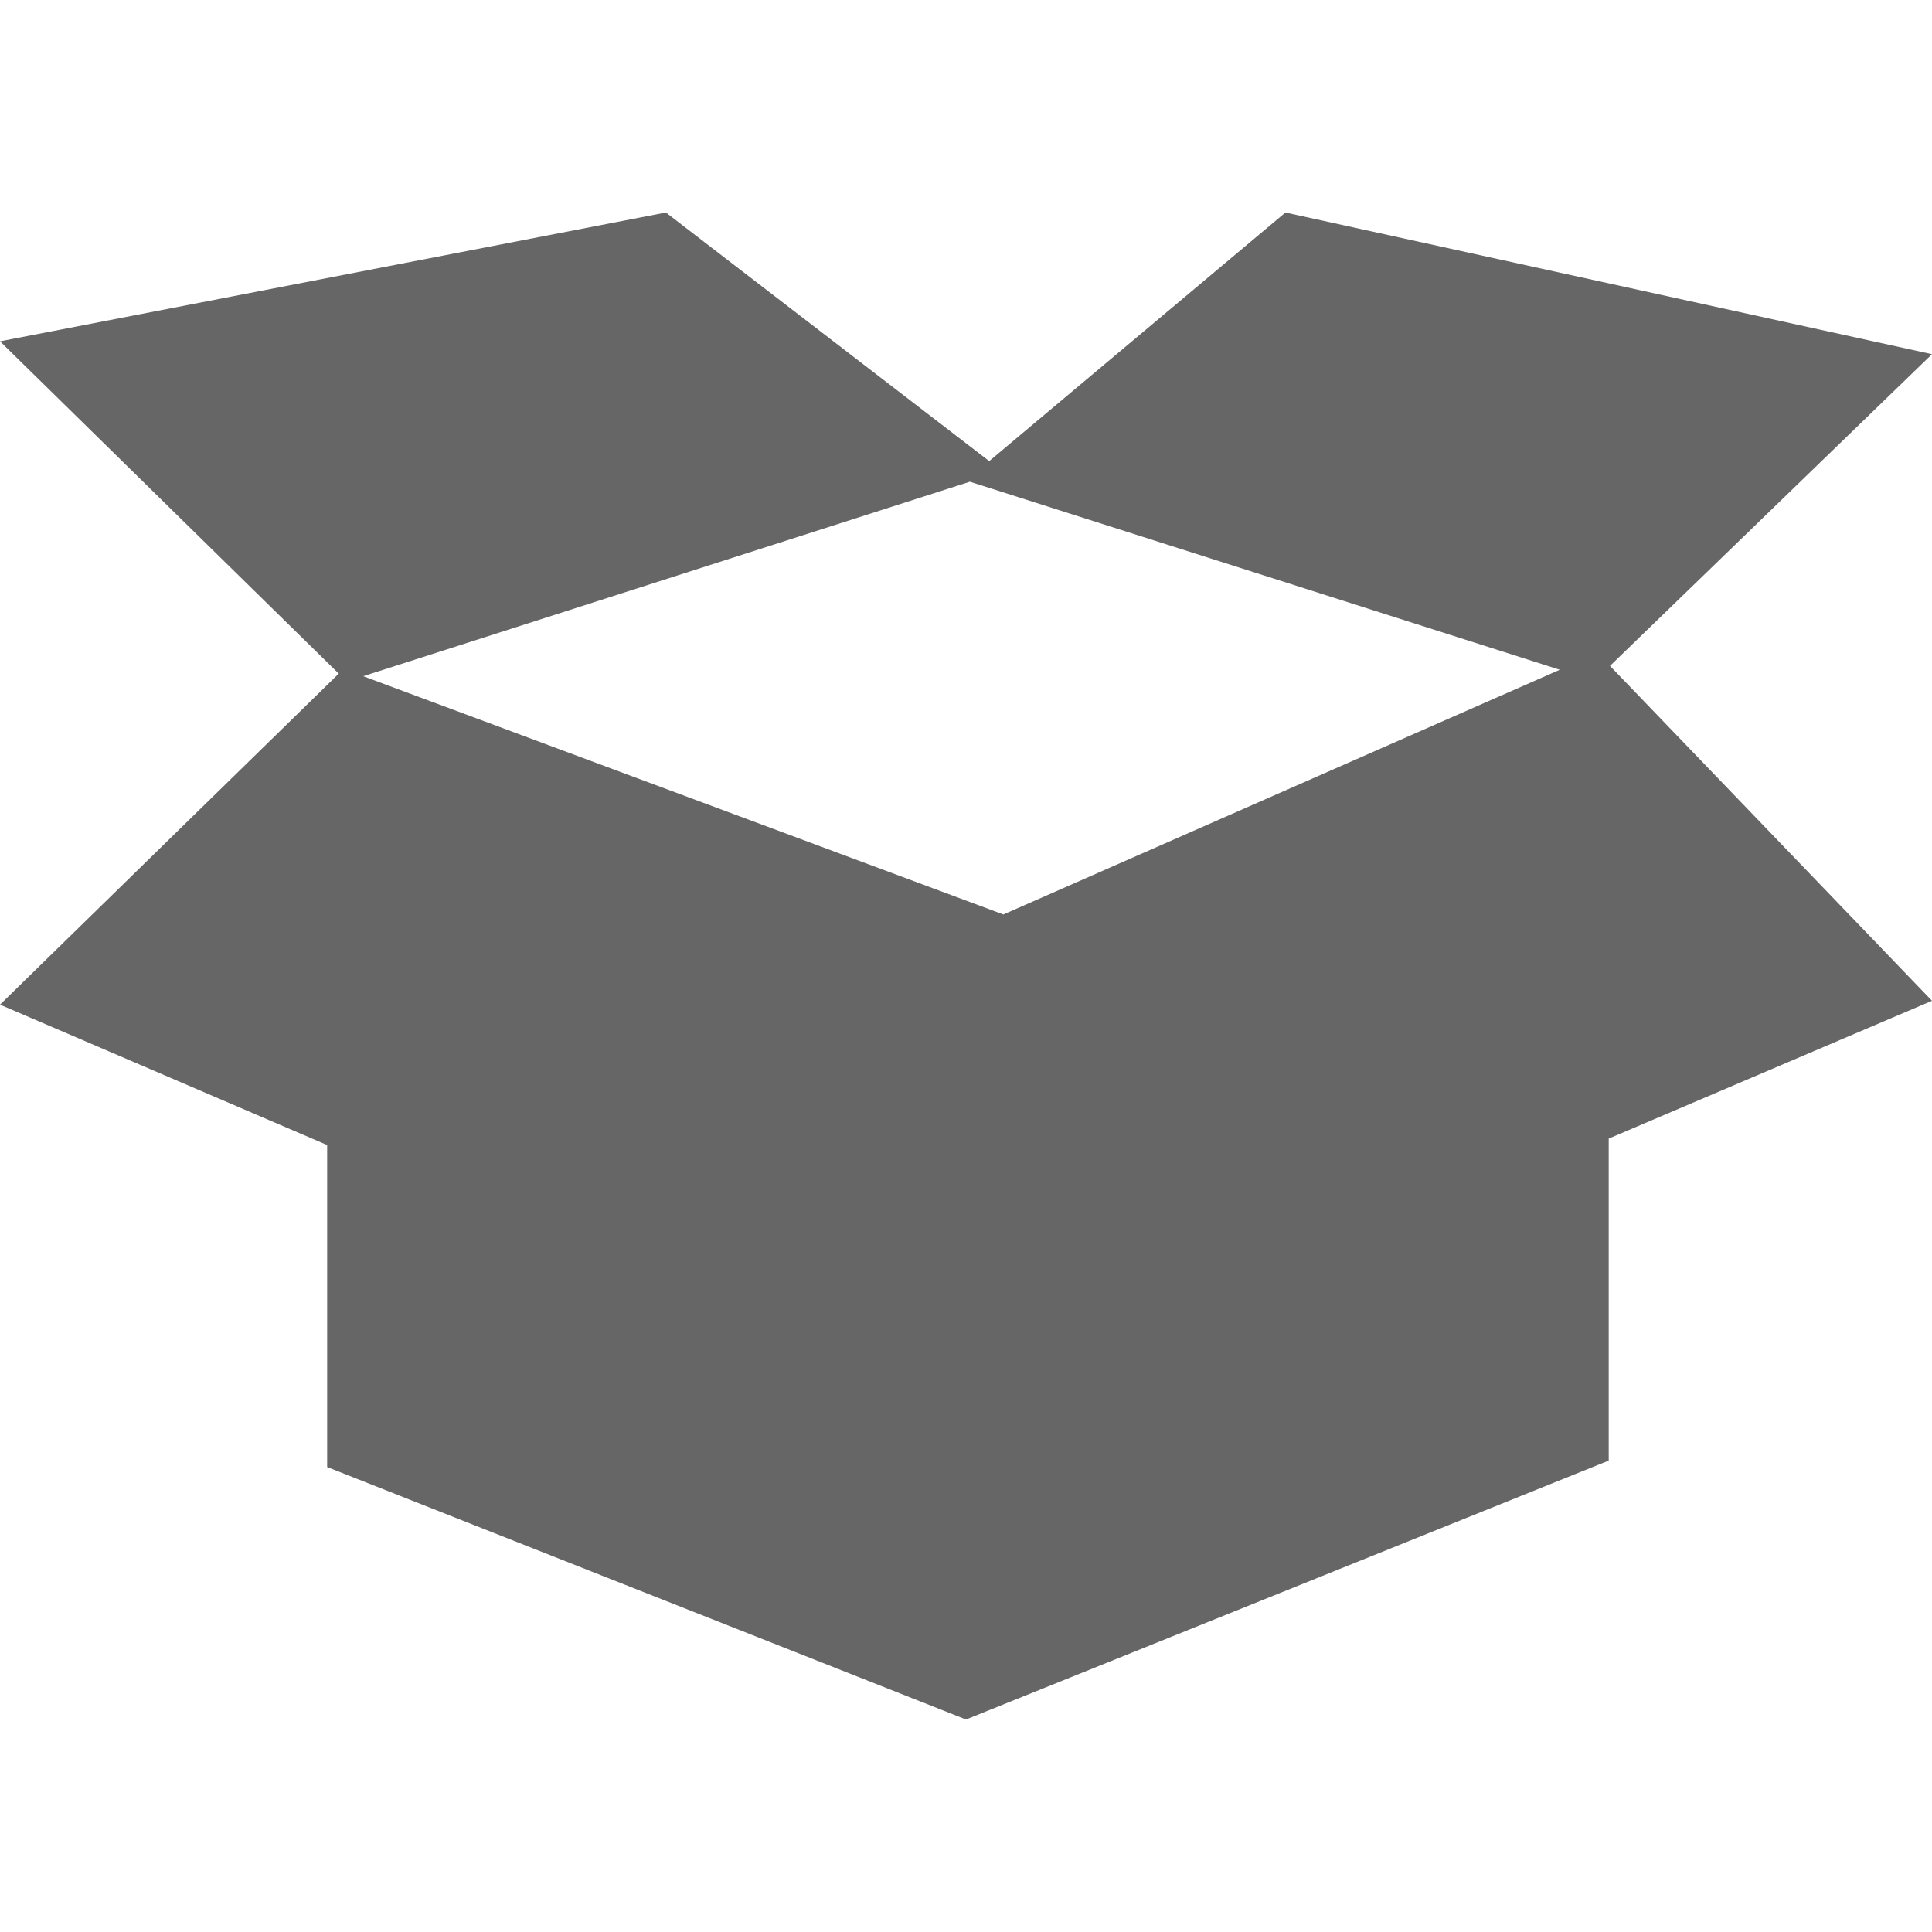 <?xml version="1.0" encoding="utf-8"?>
<!-- Generator: Adobe Illustrator 25.0.1, SVG Export Plug-In . SVG Version: 6.00 Build 0)  -->
<svg version="1.1" id="Livello_1" xmlns="http://www.w3.org/2000/svg" xmlns:xlink="http://www.w3.org/1999/xlink" x="0px" y="0px"
	 viewBox="0 0 150 150" style="enable-background:new 0 0 150 150;" xml:space="preserve">
<style type="text/css">
	.st0{fill:#666666;}
</style>
<path class="st0" d="M150,27.5l-50.2-11l-23,19.3L51.7,16.5L0,26.5l26.3,25.8L0,78l25.4,10.9v25L75,133.5l49.9-20.1v-25l25.1-10.7
	l-25-26L150,27.5z M77.9,71L28.2,52.5l47.1-15.1L121.1,52L77.9,71z"/>
</svg>
